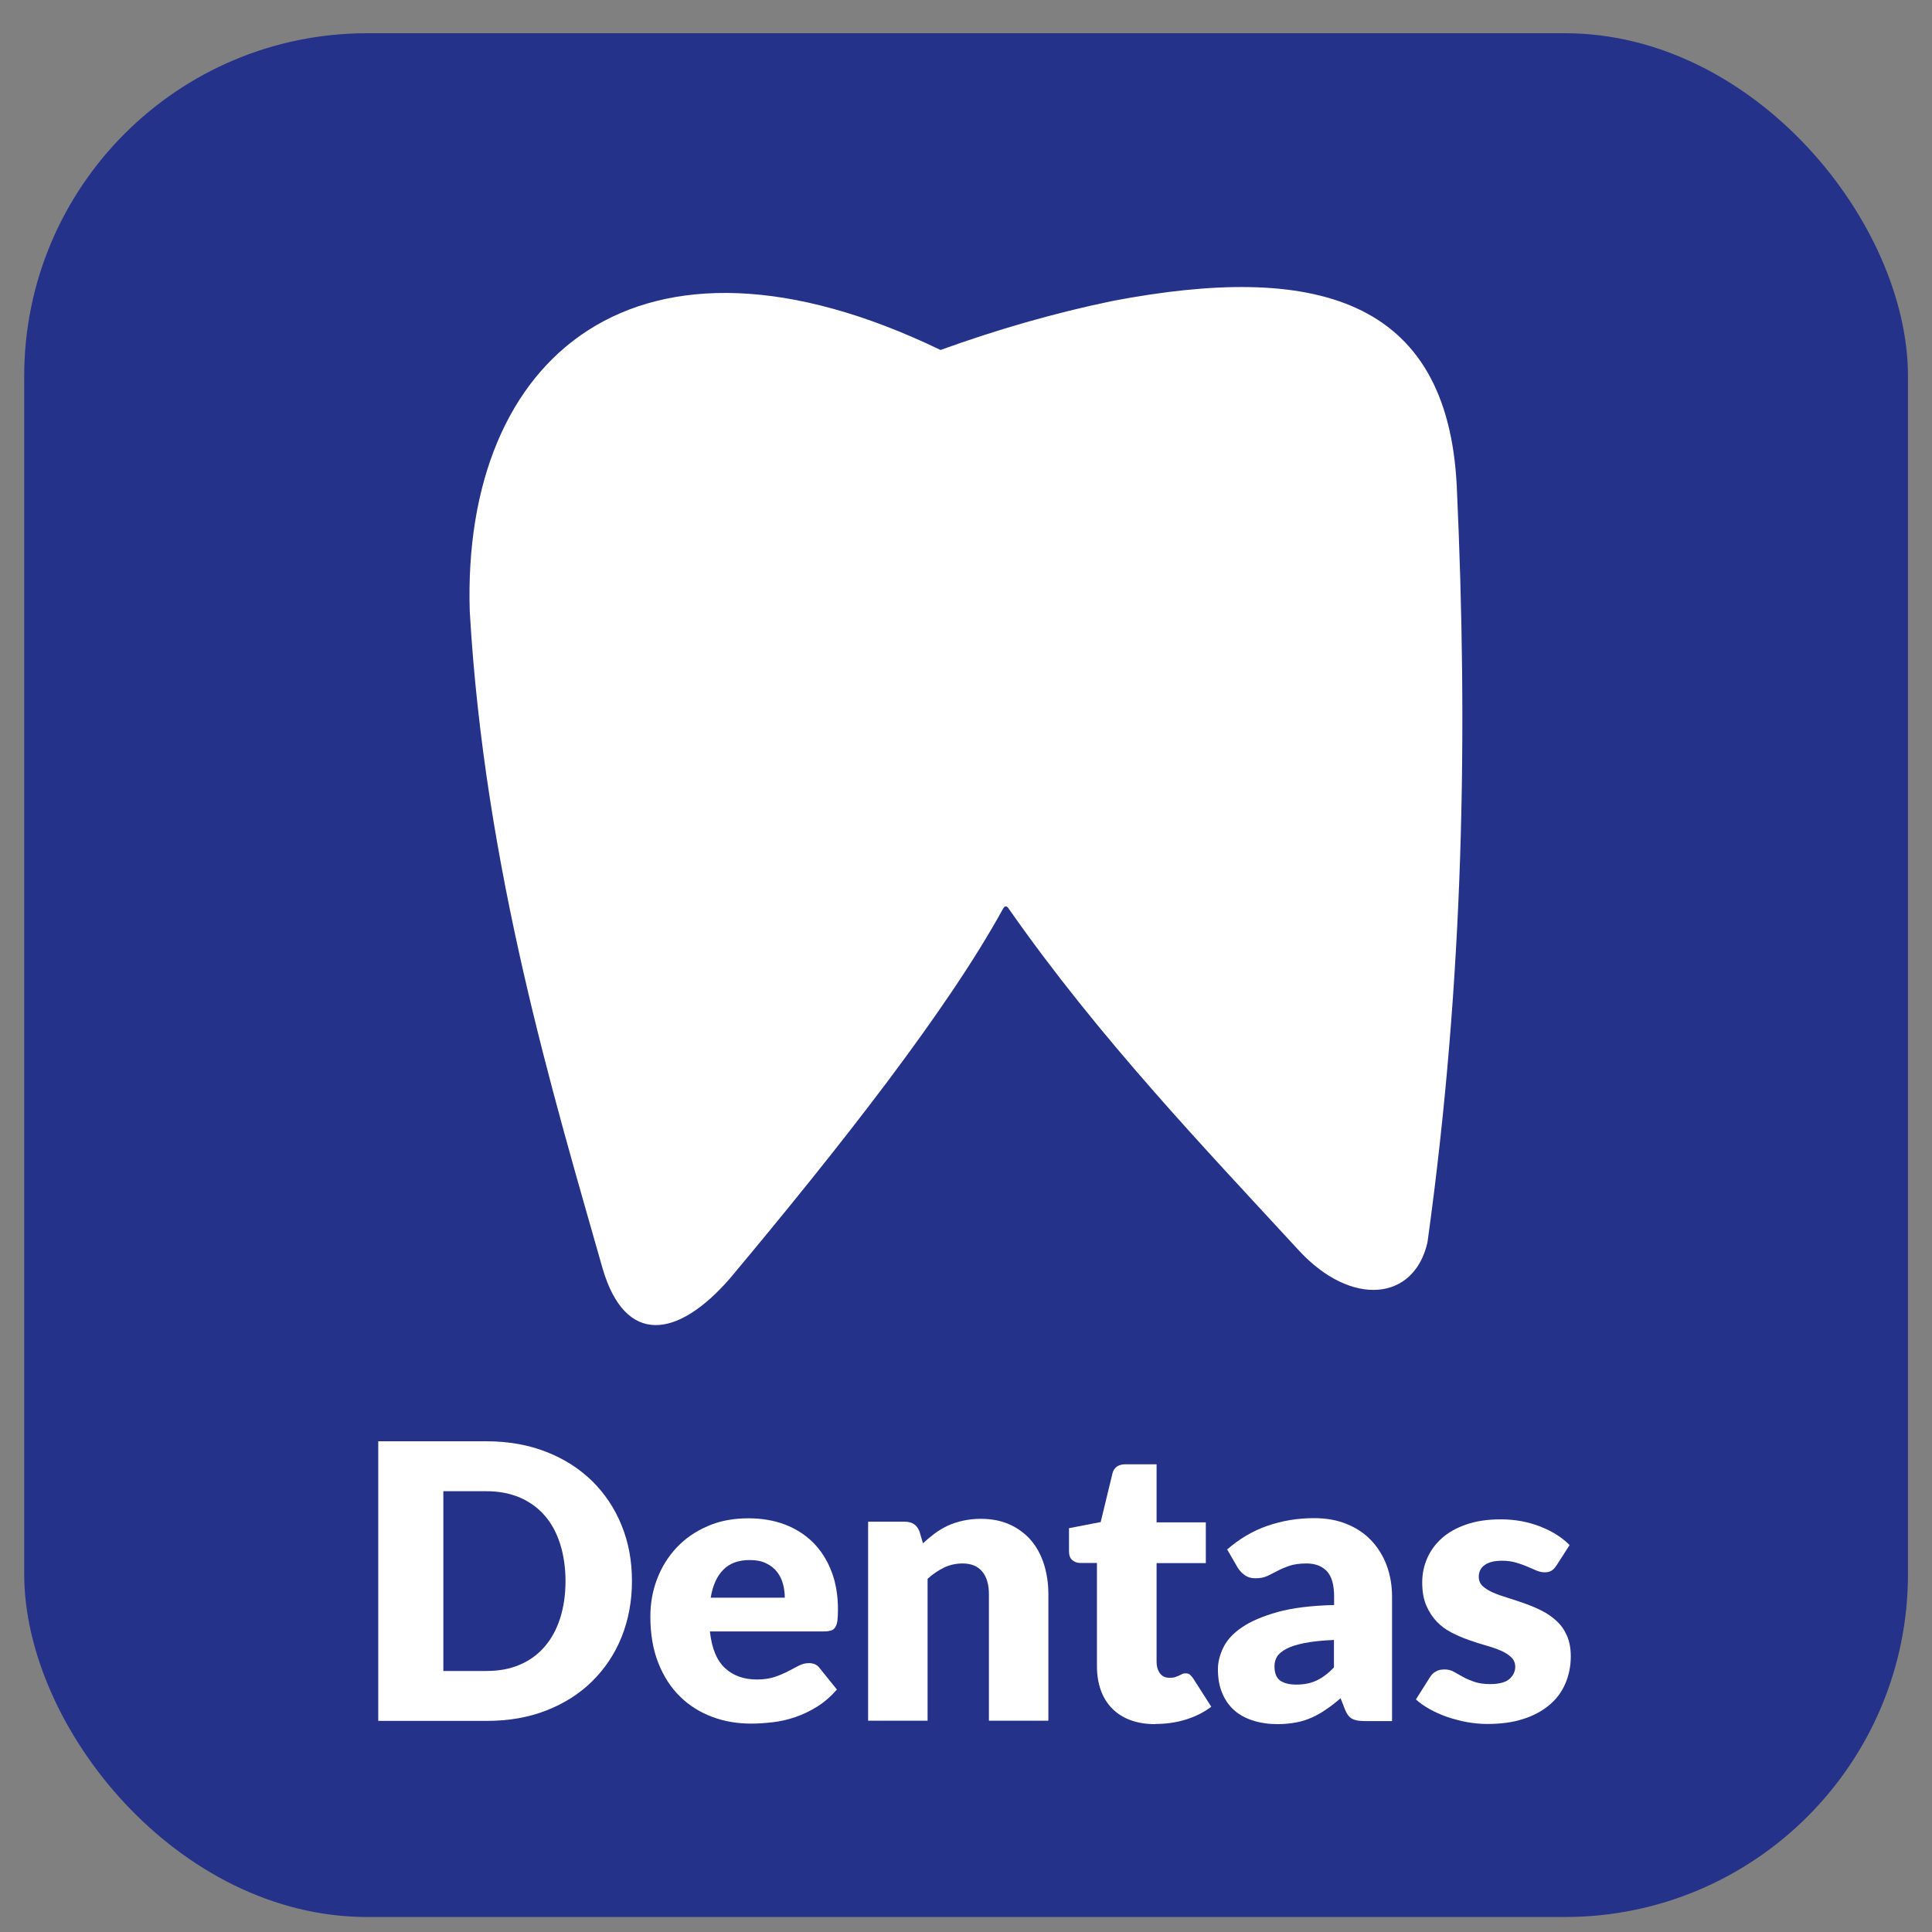 <?xml version="1.0" encoding="UTF-8"?><svg id="Ebene_1" xmlns="http://www.w3.org/2000/svg" viewBox="0 0 113.39 113.39"><rect x="0" y="0" width="113.39" height="113.39" fill="#808080" stroke="none"/><defs><style>.cls-1{fill:#fff;}.cls-2{fill:#25328a;}</style></defs><rect class="cls-2" x="1.42" y="1.95" width="110.56" height="110.56" rx="20.13" ry="20.13"/><path class="cls-1" d="m37.09,92.8c0,1.19-.21,2.28-.61,3.28s-.99,1.87-1.73,2.6c-.74.73-1.64,1.3-2.69,1.71s-2.21.61-3.49.61h-6.37v-16.41h6.37c1.28,0,2.44.21,3.49.62,1.05.41,1.94.98,2.69,1.71.74.73,1.32,1.59,1.73,2.6.41,1,.61,2.09.61,3.27Zm-3.9,0c0-.81-.11-1.54-.32-2.2-.21-.65-.51-1.21-.91-1.66-.39-.45-.88-.8-1.45-1.05-.57-.24-1.22-.37-1.95-.37h-2.54v10.55h2.54c.73,0,1.38-.12,1.95-.37.57-.24,1.05-.59,1.45-1.05.39-.45.7-1.01.91-1.66.21-.65.32-1.39.32-2.21Z"/><path class="cls-1" d="m41.67,95.79c.11.98.41,1.68.89,2.12.48.44,1.1.66,1.86.66.41,0,.75-.05,1.05-.15.29-.1.55-.21.78-.33.23-.12.44-.23.63-.33s.39-.15.6-.15c.28,0,.49.1.63.3l1.01,1.25c-.36.41-.75.75-1.17,1.01s-.84.46-1.28.61c-.44.15-.88.25-1.32.3s-.86.08-1.26.08c-.82,0-1.59-.13-2.3-.4-.72-.27-1.34-.66-1.88-1.19-.54-.53-.96-1.18-1.27-1.96s-.47-1.69-.47-2.73c0-.78.13-1.52.4-2.22s.65-1.31,1.15-1.84c.5-.53,1.1-.94,1.81-1.25.71-.31,1.51-.46,2.4-.46.77,0,1.48.12,2.12.36.64.24,1.19.59,1.66,1.05.46.46.82,1.02,1.08,1.68.26.66.39,1.42.39,2.26,0,.26-.01.48-.03.64-.02.17-.06.3-.12.39-.06.1-.14.17-.24.2s-.23.06-.39.06h-6.73Zm4.39-2.03c0-.28-.04-.55-.11-.81s-.19-.5-.35-.7c-.16-.21-.37-.37-.64-.5-.26-.13-.58-.19-.96-.19-.66,0-1.18.19-1.55.57-.38.38-.62.93-.74,1.64h4.35Z"/><path class="cls-1" d="m54.16,90.59c.22-.21.46-.41.7-.59s.5-.33.77-.46c.27-.12.57-.22.89-.29.32-.07.67-.11,1.04-.11.64,0,1.2.11,1.69.33.49.22.91.53,1.25.92.34.39.59.86.77,1.41.17.54.26,1.14.26,1.77v7.42h-3.49v-7.42c0-.57-.13-1.02-.39-1.33-.26-.32-.65-.48-1.16-.48-.38,0-.74.08-1.08.24-.33.16-.66.38-.97.66v8.33h-3.49v-11.68h2.16c.43,0,.72.2.86.59l.2.68Z"/><path class="cls-1" d="m67.8,101.19c-.56,0-1.04-.08-1.47-.24-.42-.16-.78-.39-1.07-.69-.29-.3-.51-.65-.66-1.08s-.22-.89-.22-1.41v-6.04h-.99c-.18,0-.33-.06-.46-.17s-.19-.29-.19-.51v-1.36l1.86-.36.69-2.85c.09-.36.35-.54.77-.54h1.82v3.41h2.89v2.39h-2.89v5.8c0,.27.07.49.2.67.13.18.32.26.57.26.13,0,.23-.01.32-.04s.16-.06.23-.09c.06-.03.12-.06.18-.09.06-.03.12-.04.2-.04.11,0,.19.02.25.07.06.05.13.13.2.23l1.06,1.66c-.45.34-.96.59-1.52.76-.56.17-1.15.25-1.75.25Z"/><path class="cls-1" d="m72.01,90.95c.71-.62,1.49-1.09,2.35-1.39.86-.3,1.78-.46,2.76-.46.71,0,1.34.11,1.91.34.57.23,1.05.55,1.44.96.39.41.7.9.91,1.46s.32,1.18.32,1.85v7.3h-1.6c-.33,0-.58-.04-.75-.14-.17-.09-.31-.28-.42-.56l-.25-.64c-.29.25-.57.47-.84.65-.27.19-.55.35-.84.48-.29.13-.6.23-.92.29-.33.06-.69.1-1.09.1-.53,0-1.02-.07-1.45-.21-.44-.14-.81-.34-1.11-.61-.3-.27-.54-.61-.7-1.01-.17-.4-.25-.87-.25-1.39,0-.42.11-.85.32-1.28.21-.43.57-.83,1.09-1.18.52-.36,1.22-.65,2.09-.9.88-.24,1.99-.38,3.32-.41v-.5c0-.68-.14-1.18-.42-1.48-.28-.3-.68-.46-1.2-.46-.41,0-.75.05-1.01.14-.26.09-.5.19-.7.3-.21.11-.41.21-.6.3-.2.09-.43.13-.7.13-.24,0-.44-.06-.61-.18-.17-.12-.3-.26-.41-.43l-.63-1.09Zm6.28,5.3c-.7.03-1.27.09-1.72.18-.45.09-.81.2-1.07.34-.26.14-.45.29-.55.46-.1.17-.15.36-.15.56,0,.4.11.68.33.84.22.16.54.24.96.24.45,0,.84-.08,1.18-.24s.68-.41,1.02-.77v-1.62Z"/><path class="cls-1" d="m91.34,91.89c-.09.14-.19.24-.29.3-.1.06-.23.09-.39.09-.17,0-.33-.04-.5-.11-.17-.07-.34-.15-.53-.23-.19-.08-.41-.16-.65-.23s-.51-.11-.82-.11c-.44,0-.78.08-1.02.25-.24.17-.35.4-.35.7,0,.22.08.4.23.54.15.14.36.27.61.38.25.11.54.21.87.31.32.1.65.21.99.33s.67.26.99.42.61.36.87.6c.26.24.46.52.61.86.15.34.23.74.23,1.22,0,.58-.11,1.11-.32,1.6-.21.49-.52.91-.94,1.26-.42.35-.93.63-1.54.82-.61.2-1.32.29-2.11.29-.4,0-.8-.04-1.19-.11-.4-.07-.78-.18-1.15-.3-.37-.13-.71-.28-1.03-.46s-.59-.37-.81-.57l.81-1.28c.09-.15.2-.27.34-.35.14-.09.32-.13.53-.13.2,0,.38.04.55.14.16.09.34.19.52.29.19.11.41.2.66.29.25.09.57.14.95.14.27,0,.5-.03.69-.08s.34-.13.45-.23c.11-.1.19-.21.25-.33.05-.12.08-.24.08-.37,0-.23-.08-.42-.24-.57-.16-.15-.36-.28-.62-.39-.26-.11-.55-.21-.87-.3s-.66-.2-1-.32c-.34-.12-.67-.26-1-.43-.33-.17-.62-.38-.87-.64-.25-.26-.46-.58-.62-.95s-.24-.83-.24-1.36c0-.5.1-.97.29-1.41s.48-.84.86-1.18.86-.61,1.44-.81c.58-.2,1.25-.3,2.03-.3.42,0,.83.04,1.22.11.39.08.76.18,1.11.32.34.14.66.29.95.48.29.18.54.39.75.6l-.79,1.23Z"/><path class="cls-1" d="m55.2,20.54c-17.78-8.58-28.1.34-27.63,15.34.87,15.13,4.93,28.47,7.8,38.58,1.33,4.52,4.39,4.12,7.48.56,6.44-7.7,12.73-15.7,16.01-21.67.11-.22.24-.2.37.02,5.29,7.56,11.42,13.96,17.02,20.04,3.07,3.31,6.75,2.95,7.53-.5,2.15-15.49,2.38-29.93,1.72-44.34-.53-11.16-8.42-13.15-20.19-10.91-3.43.71-6.79,1.68-10.11,2.88Z"/></svg>